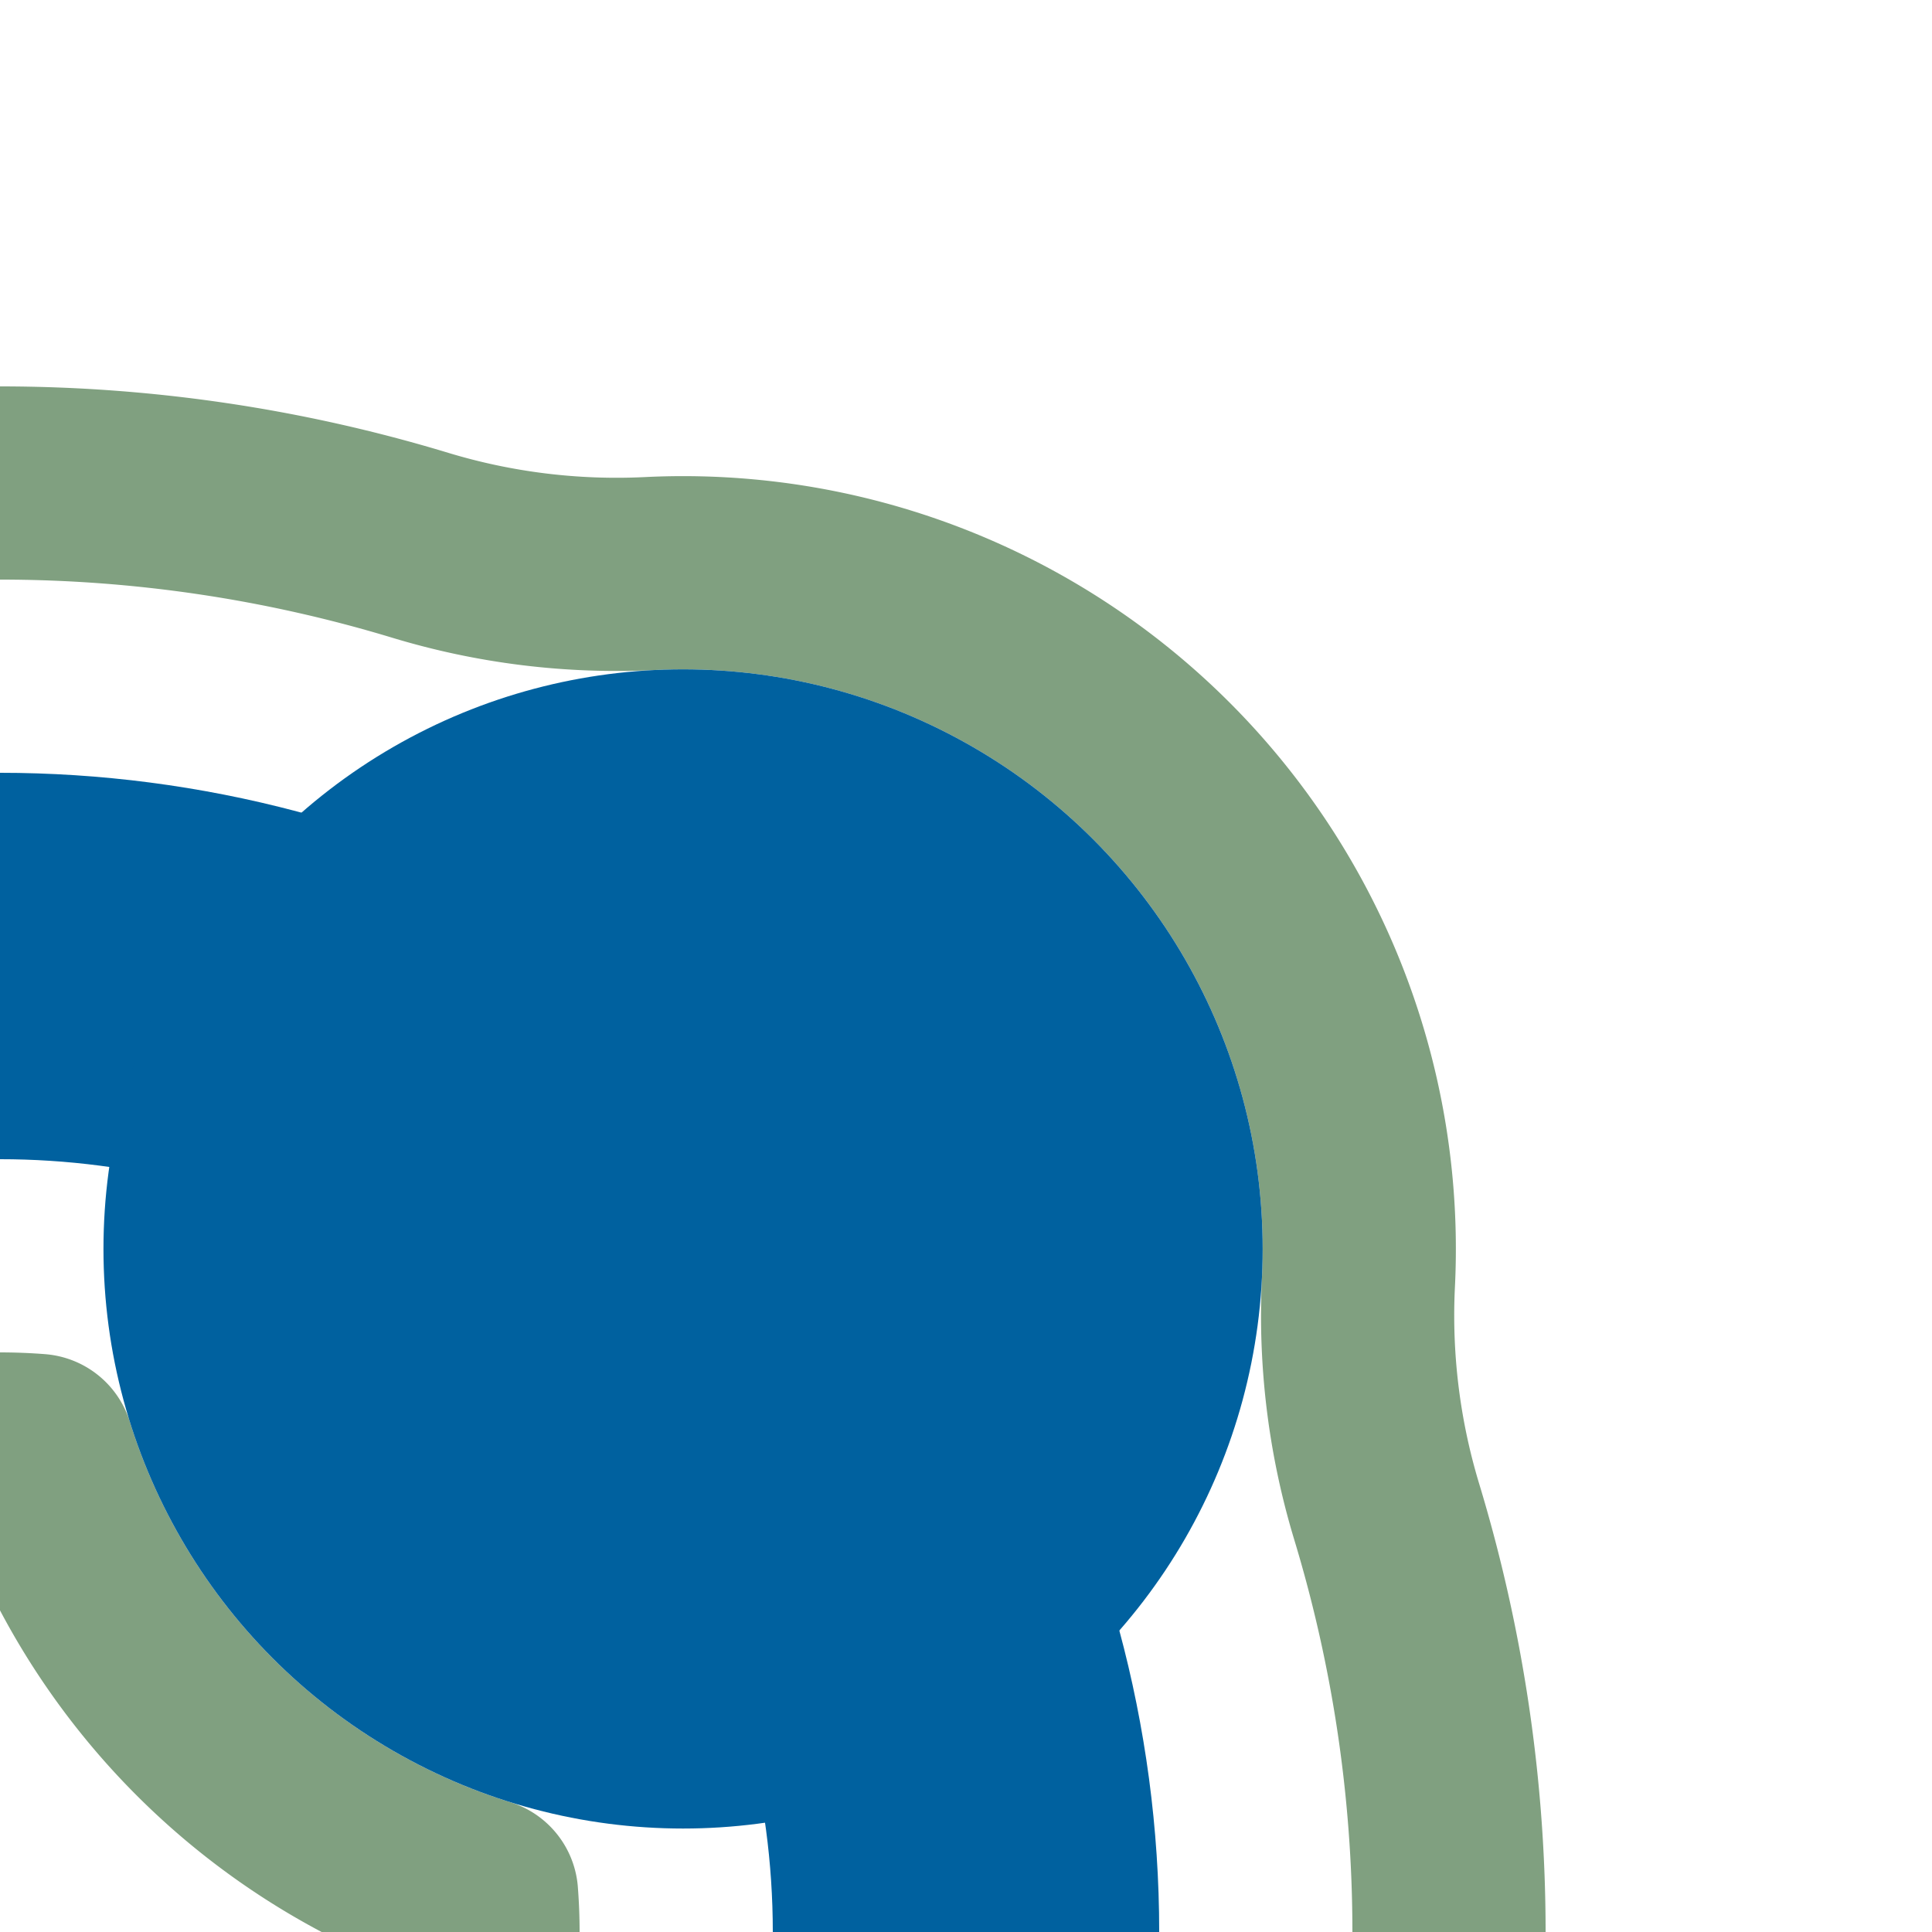 <?xml version="1.0" encoding="UTF-8"?>
<svg xmlns="http://www.w3.org/2000/svg" width="500" height="500">
 <title>hBHF+r denim</title>
 <g fill="none">
  <path stroke="#80A080" d="m 0,125 a 375,375 0 0 1 108.791,16.127 175,175 0 0 0 59.356,7.309 175,175 0 0 1 183.417,183.417 175,175 0 0 0 7.309,59.356 A 375,375 0 0 1 375,500 M 0,375 A 125,125 0 0 1 9.73,375.379 175,175 0 0 0 124.621,490.27 125,125 0 0 1 125,500" stroke-width="50" stroke-linejoin="round"/>
  <circle stroke="#00619F" cx="0" cy="500" r="250" stroke-width="100"/>
 </g>
 <circle fill="#00619F" cx="176.777" cy="323.223" r="150"/>
</svg>